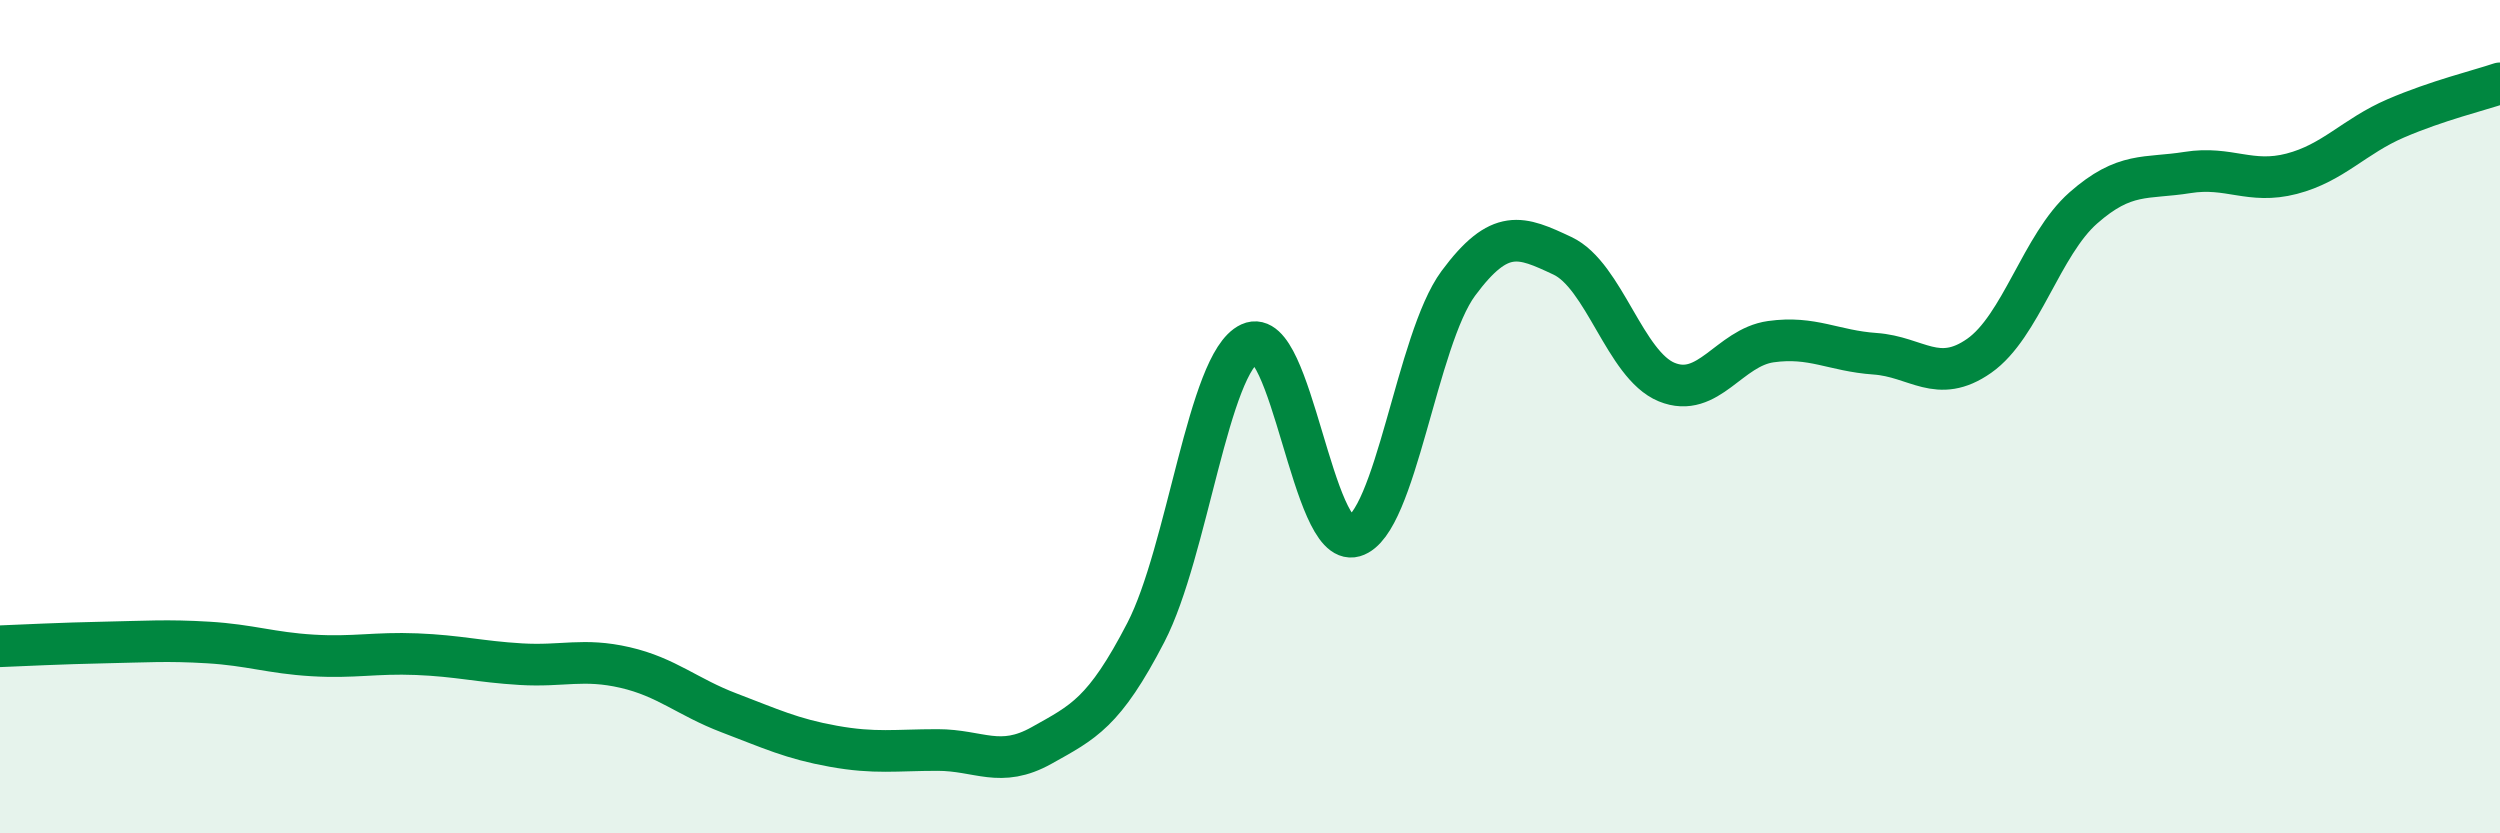 
    <svg width="60" height="20" viewBox="0 0 60 20" xmlns="http://www.w3.org/2000/svg">
      <path
        d="M 0,15.51 C 0.5,15.49 1.5,15.44 2.5,15.42 C 3.5,15.4 4,15.36 5,15.42 C 6,15.48 6.5,15.67 7.5,15.73 C 8.5,15.79 9,15.66 10,15.7 C 11,15.74 11.5,15.88 12.5,15.94 C 13.5,16 14,15.79 15,16.02 C 16,16.25 16.5,16.73 17.5,17.11 C 18.5,17.49 19,17.73 20,17.91 C 21,18.09 21.5,18 22.5,18 C 23.5,18 24,18.45 25,17.89 C 26,17.33 26.5,17.11 27.5,15.18 C 28.5,13.25 29,8.7 30,8.24 C 31,7.78 31.5,13.16 32.5,12.87 C 33.5,12.58 34,8.15 35,6.8 C 36,5.45 36.5,5.67 37.5,6.14 C 38.5,6.61 39,8.76 40,9.17 C 41,9.58 41.5,8.34 42.5,8.2 C 43.5,8.06 44,8.42 45,8.49 C 46,8.56 46.5,9.24 47.5,8.54 C 48.5,7.84 49,5.87 50,4.99 C 51,4.11 51.5,4.3 52.5,4.14 C 53.5,3.98 54,4.43 55,4.17 C 56,3.91 56.5,3.27 57.5,2.84 C 58.5,2.41 59.5,2.17 60,2L60 20L0 20Z"
        fill="#008740"
        opacity="0.1"
        stroke-linecap="round"
        stroke-linejoin="round"
      />
      <path
        d="M 0,15.51 C 0.5,15.49 1.5,15.44 2.5,15.42 C 3.5,15.4 4,15.36 5,15.42 C 6,15.48 6.5,15.67 7.5,15.73 C 8.5,15.79 9,15.66 10,15.7 C 11,15.74 11.5,15.88 12.5,15.94 C 13.5,16 14,15.79 15,16.02 C 16,16.25 16.5,16.73 17.5,17.11 C 18.5,17.49 19,17.73 20,17.91 C 21,18.09 21.5,18 22.5,18 C 23.5,18 24,18.45 25,17.89 C 26,17.33 26.5,17.11 27.5,15.18 C 28.5,13.25 29,8.7 30,8.24 C 31,7.78 31.5,13.16 32.5,12.87 C 33.5,12.58 34,8.15 35,6.8 C 36,5.45 36.5,5.67 37.5,6.14 C 38.5,6.61 39,8.76 40,9.17 C 41,9.58 41.5,8.34 42.5,8.2 C 43.5,8.06 44,8.42 45,8.49 C 46,8.56 46.5,9.24 47.5,8.54 C 48.5,7.84 49,5.87 50,4.99 C 51,4.11 51.5,4.3 52.5,4.14 C 53.5,3.98 54,4.43 55,4.17 C 56,3.91 56.5,3.27 57.5,2.84 C 58.5,2.41 59.5,2.17 60,2"
        stroke="#008740"
        stroke-width="1"
        fill="none"
        stroke-linecap="round"
        stroke-linejoin="round"
      />
    </svg>
  